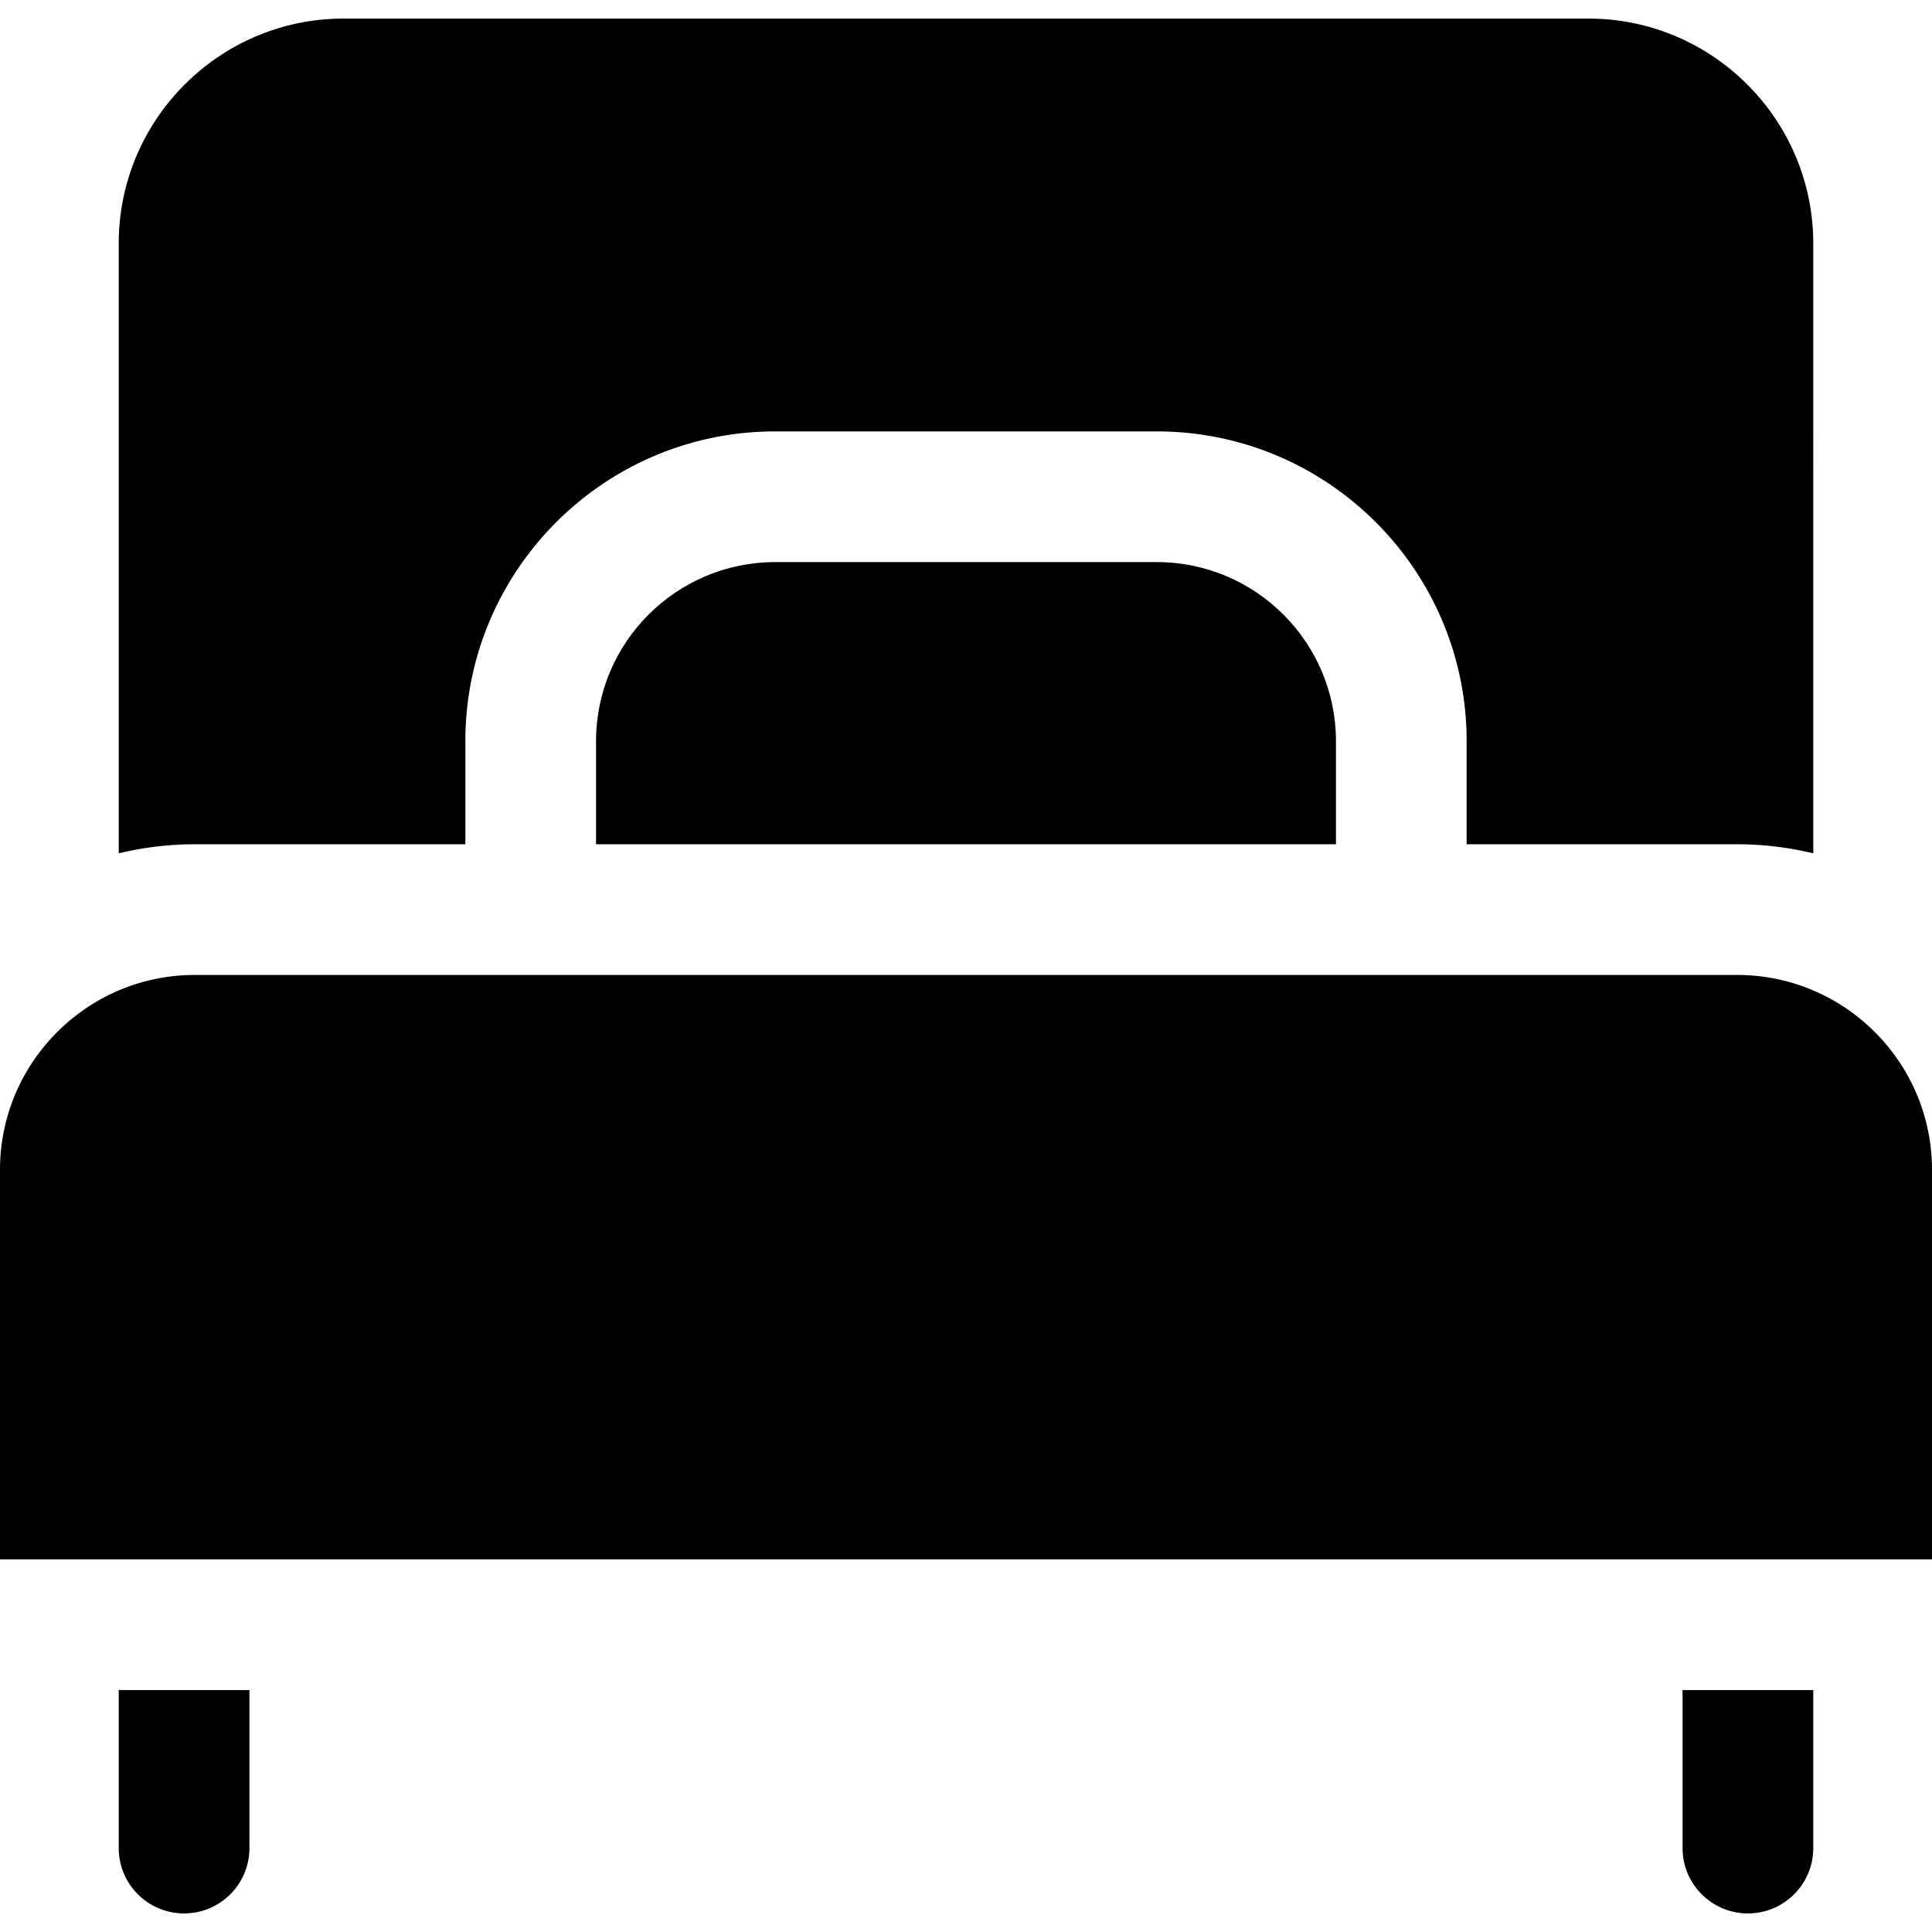 <?xml version="1.0" encoding="UTF-8"?> <svg xmlns="http://www.w3.org/2000/svg" xmlns:xlink="http://www.w3.org/1999/xlink" version="1.1" width="512" height="512" x="0" y="0" viewBox="0 0 512 512" style="enable-background:new 0 0 512 512" xml:space="preserve"><g><path d="M306.586 148.964H205.413c-26.167 0-47.455 21.288-47.455 47.455v27.319h196.084v-27.319c0-26.165-21.289-47.455-47.456-47.455z" fill="#000000" opacity="1" data-original="#000000"></path><path d="M420.932 4.923H91.067c-32.864 0-59.6 26.737-59.6 59.601v161.62a86.127 86.127 0 0 1 20.173-2.406h71.685v-27.319c0-45.264 36.825-82.089 82.089-82.089h101.173c45.264 0 82.089 36.825 82.089 82.089v27.319h71.685c6.948 0 13.698.847 20.174 2.406V64.524c-.002-32.864-26.739-59.601-59.603-59.601zM460.36 258.373H51.64C23.165 258.372 0 281.538 0 310.013v103.231h512V310.013c0-28.475-23.165-51.64-51.64-51.64zM31.467 447.878v41.882c0 9.563 7.753 17.317 17.317 17.317s17.317-7.753 17.317-17.317v-41.882H31.467zM445.899 447.878v41.882c0 9.563 7.753 17.317 17.317 17.317s17.317-7.753 17.317-17.317v-41.882h-34.634z" fill="#000000" opacity="1" data-original="#000000"></path></g></svg> 